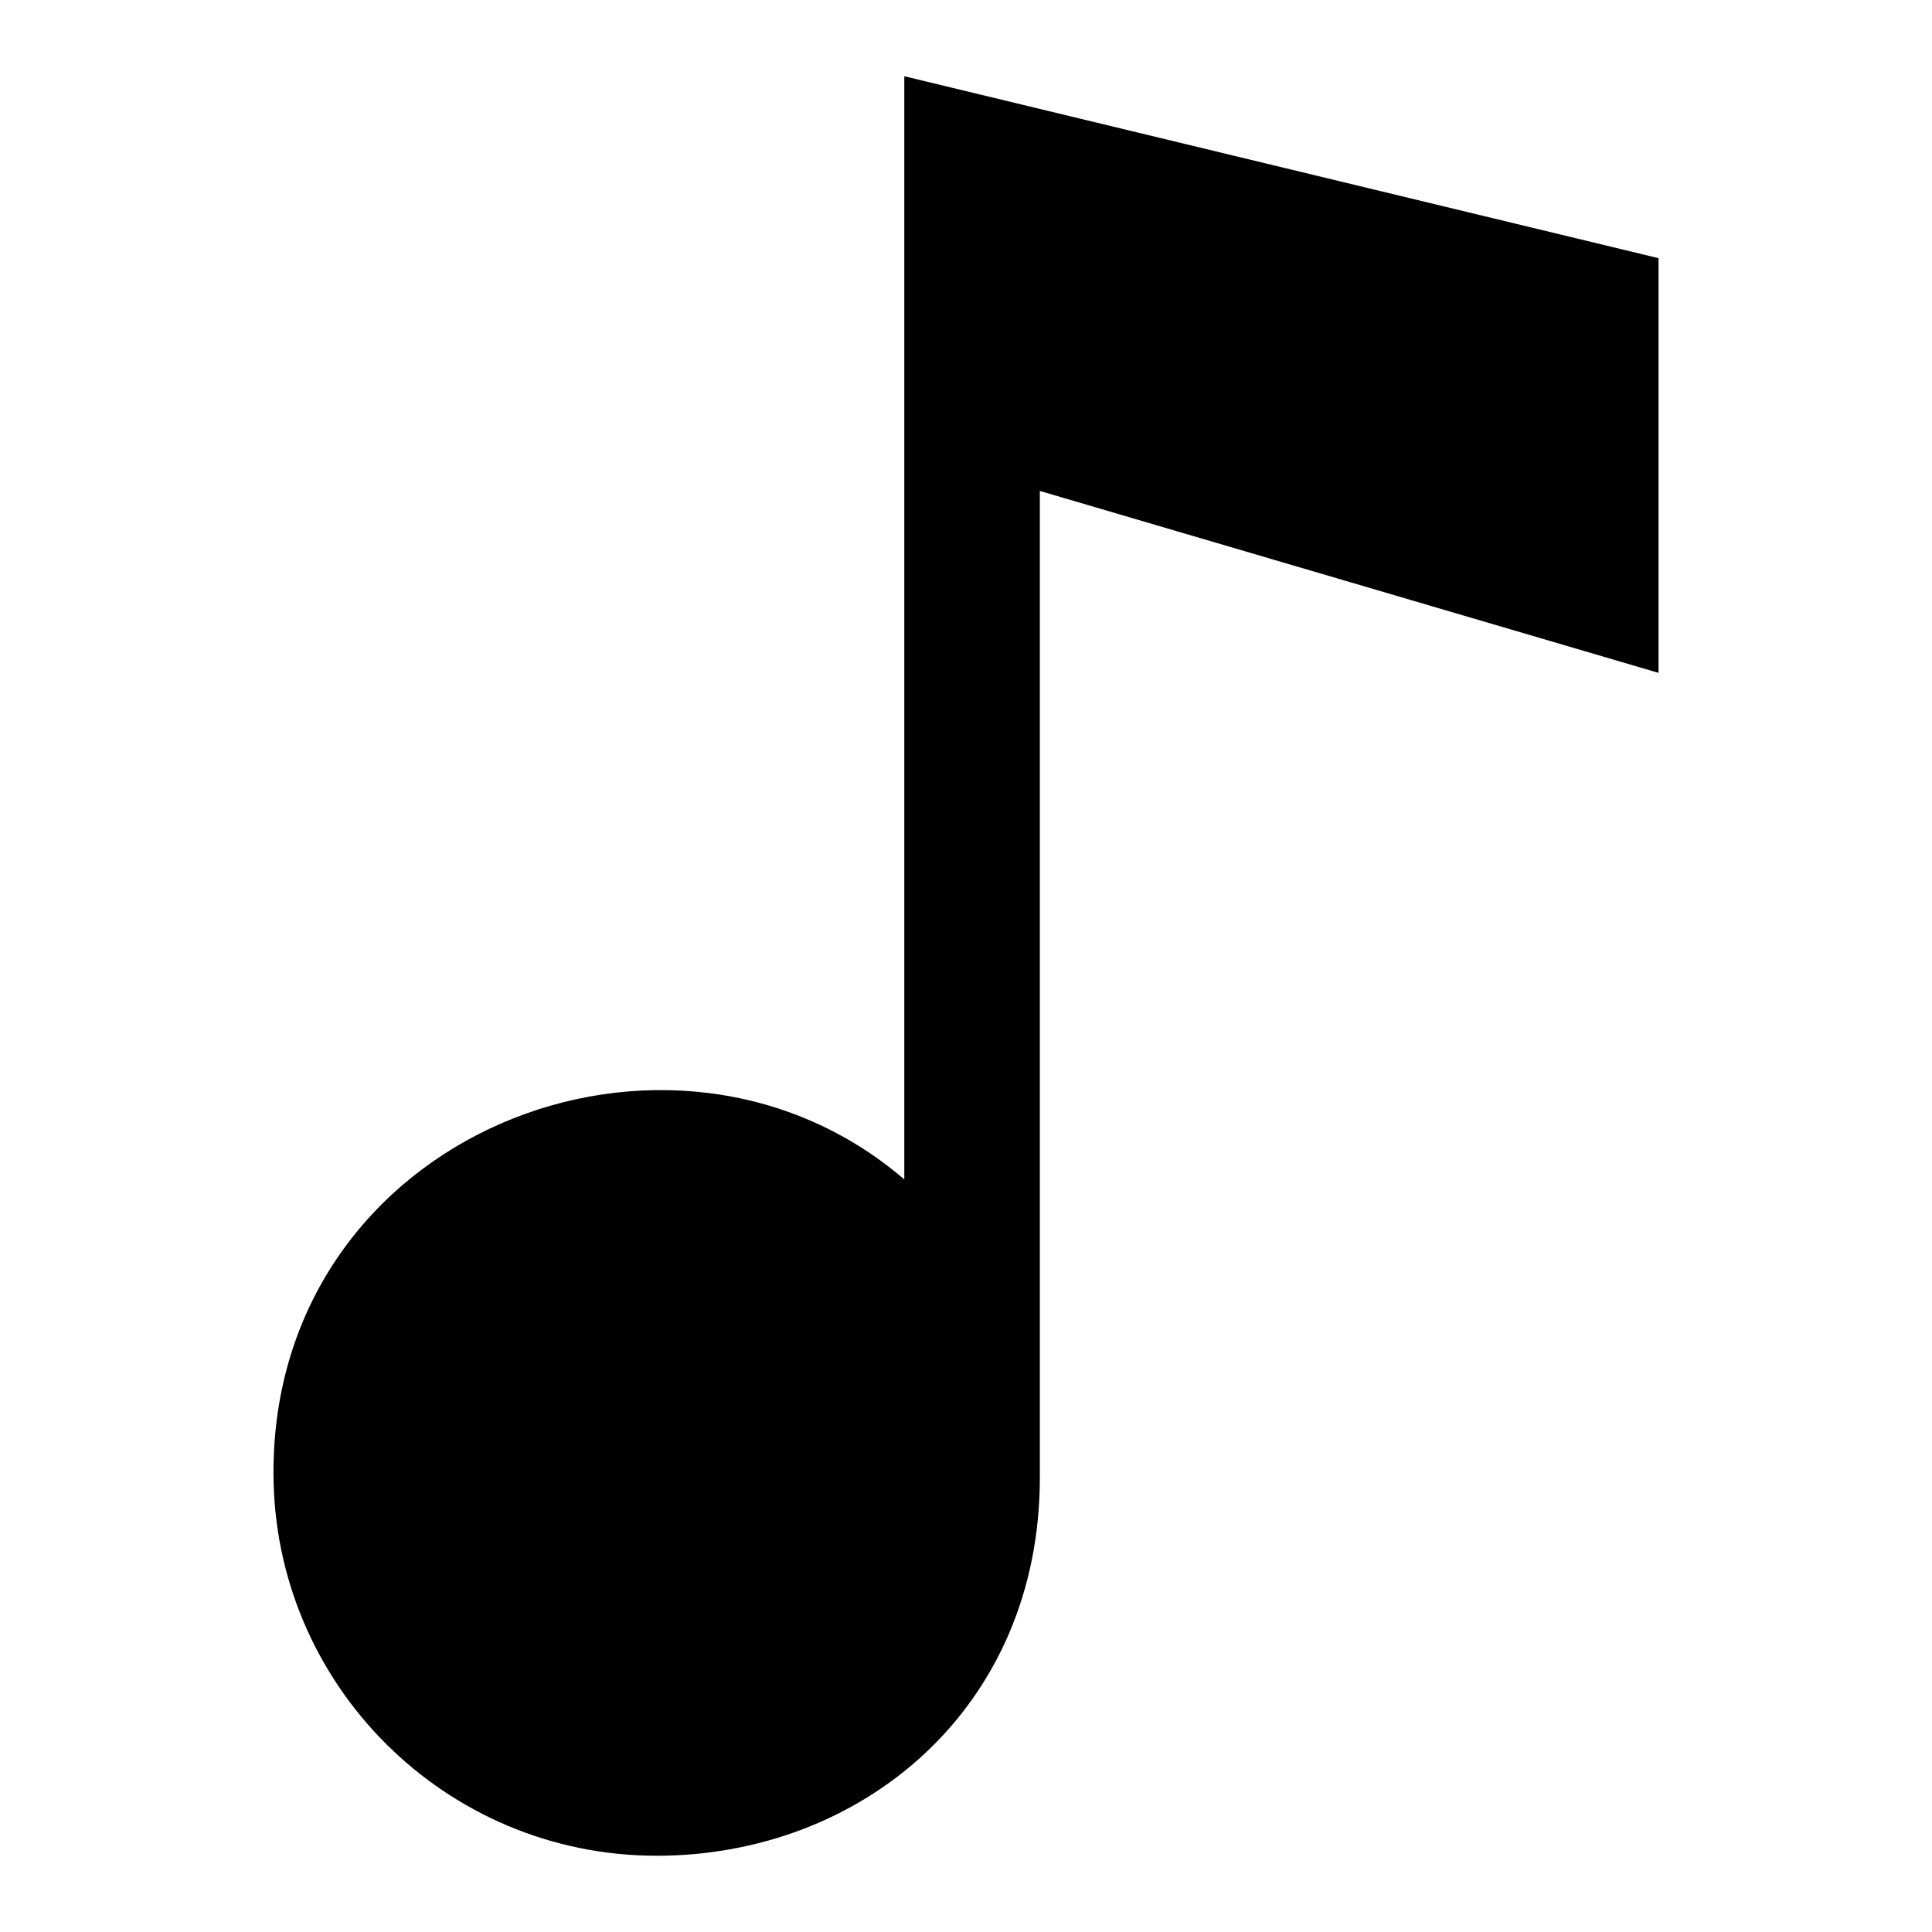 <?xml version="1.0" encoding="UTF-8"?>
<!-- Uploaded to: ICON Repo, www.svgrepo.com, Generator: ICON Repo Mixer Tools -->
<svg fill="#000000" width="800px" height="800px" version="1.1" viewBox="144 144 512 512" xmlns="http://www.w3.org/2000/svg">
 <path d="m318.02 635.79c-56.09 0-101.55-45.465-101.55-101.54 0-90.172 105.41-130.77 167.18-77.688v-292.36l199.88 48.215v109.9l-163.96-48.215v261.42c0 61.379-47.398 100.27-101.54 100.27z" fill-rule="evenodd"/>
</svg>